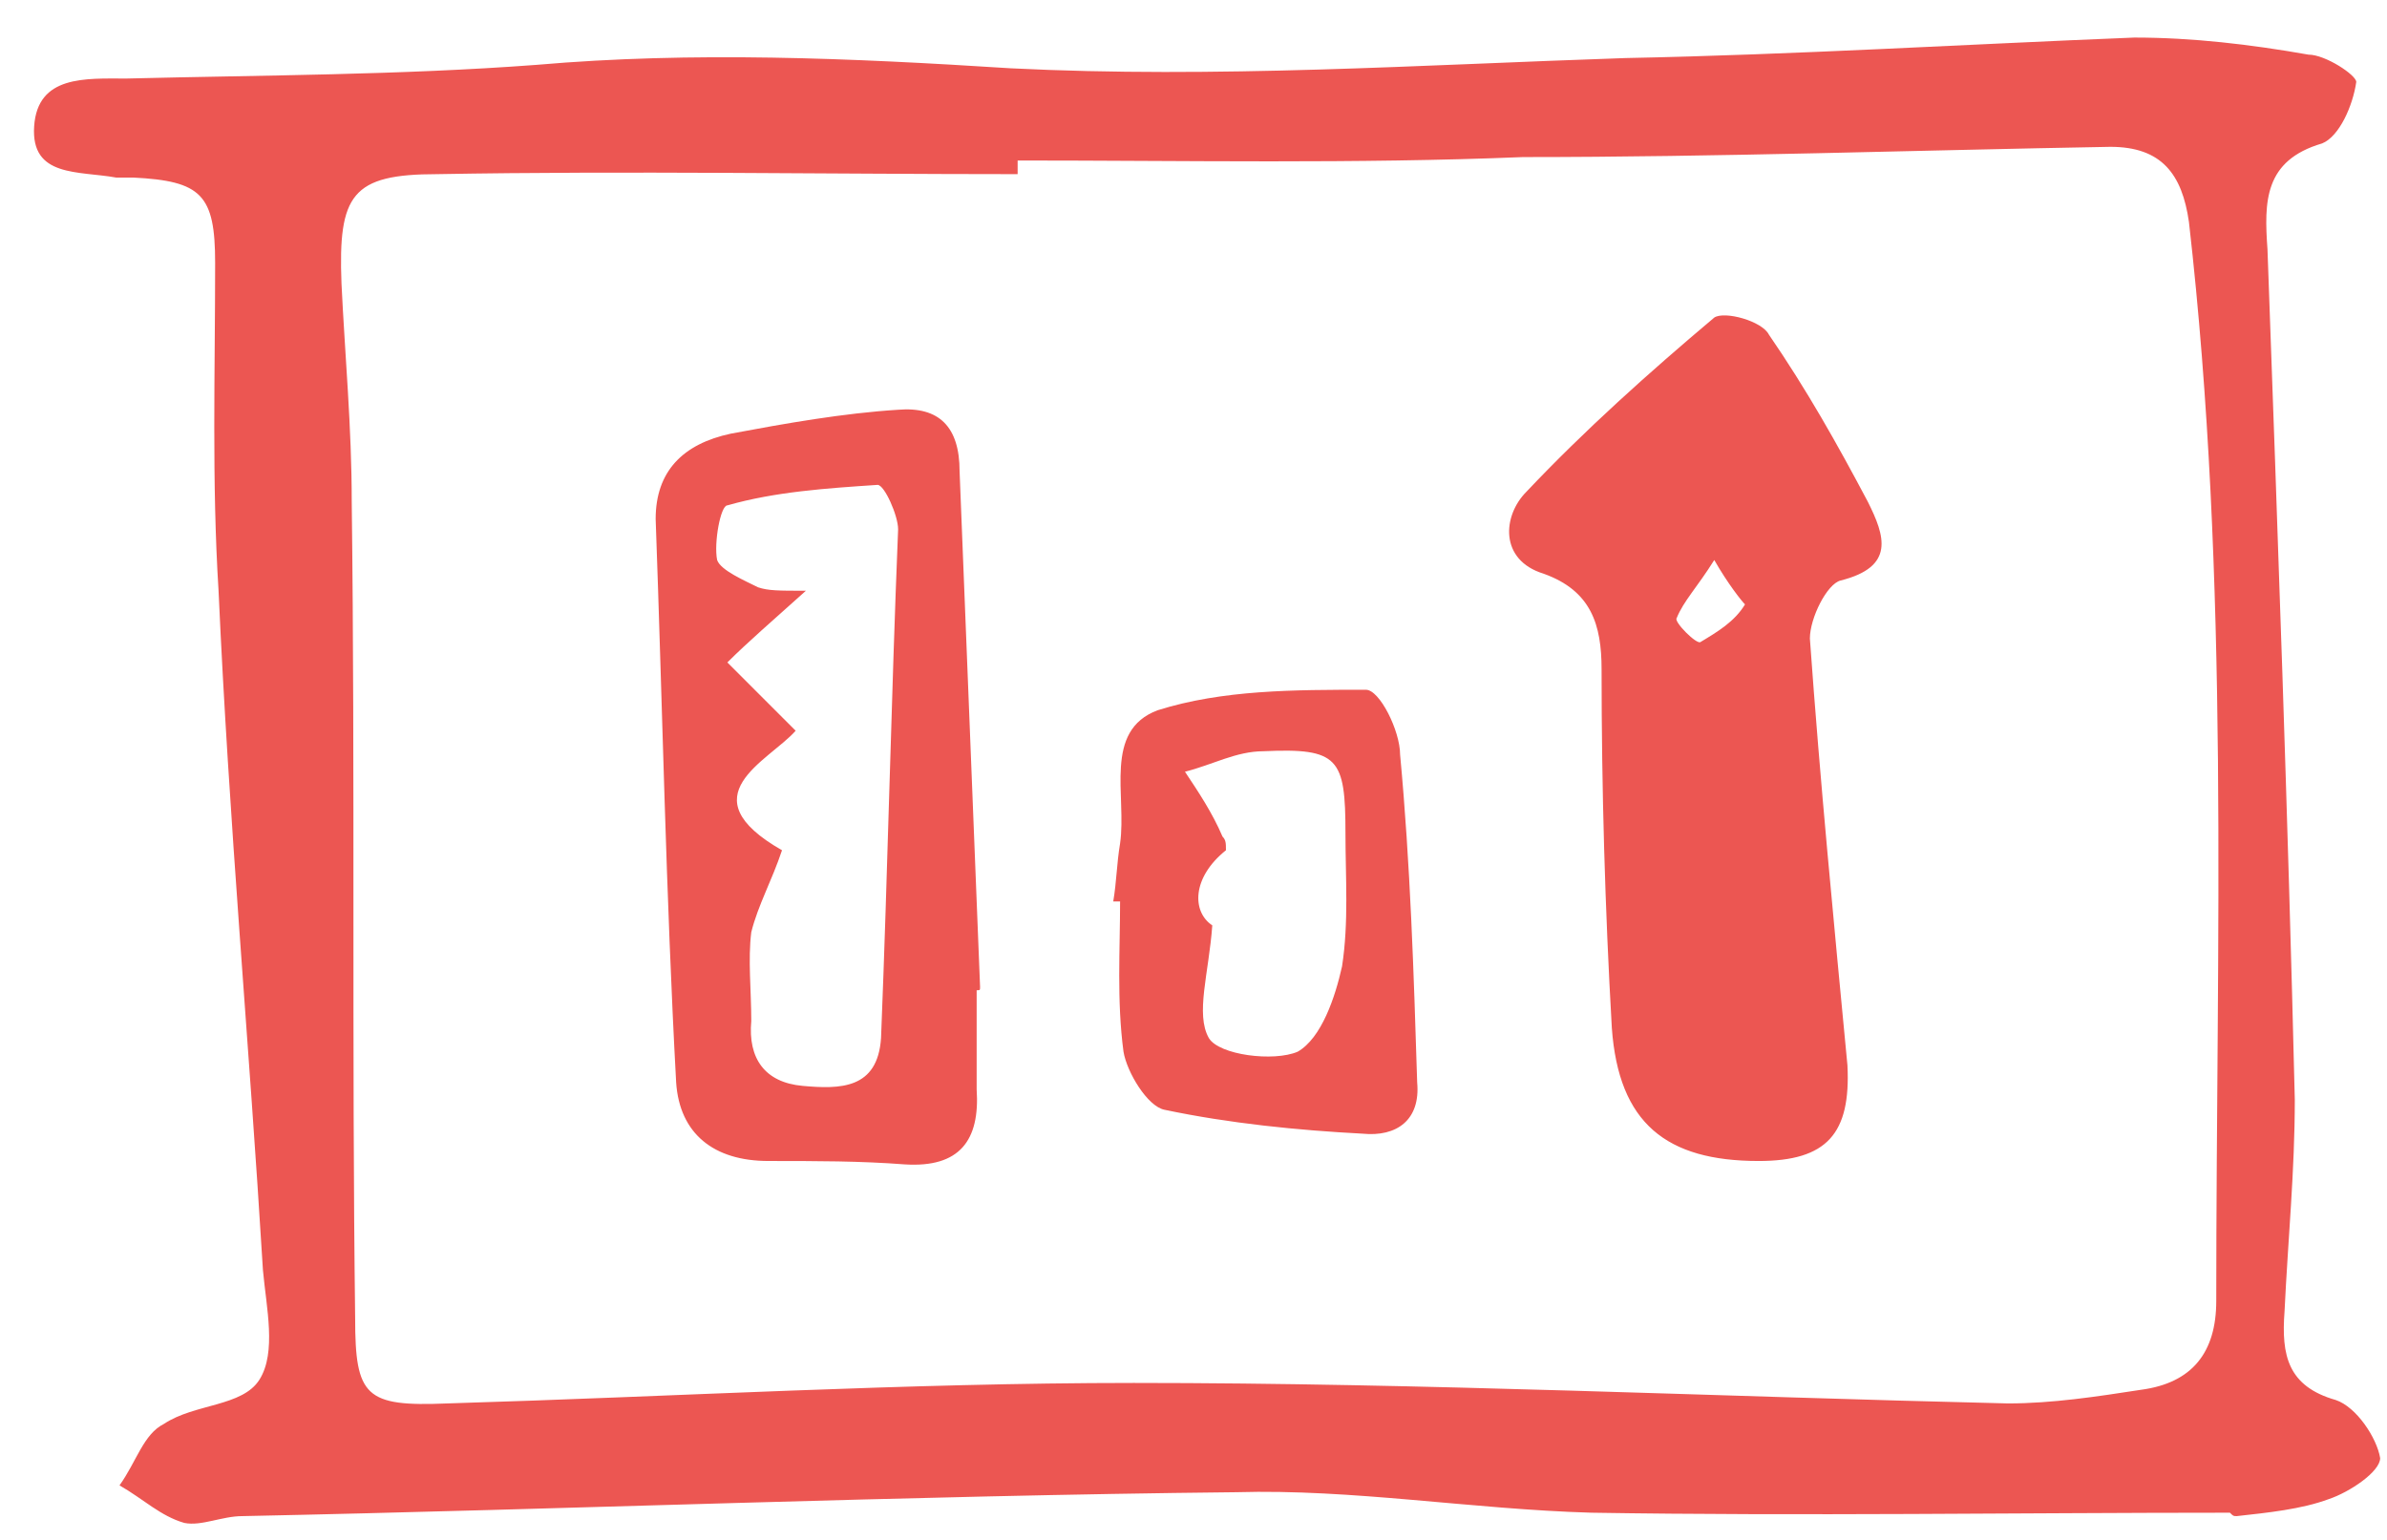 <svg xmlns="http://www.w3.org/2000/svg" viewBox="0 0 69.9 45.1"><g fill="#ec5652"><path d="M65.3 44.3c-6.2 0-12.5.1-18.7 0-3.5-.1-7-.7-10.4-.6-9.7.1-19.4.5-29.1.7-.6 0-1.2.3-1.7.2-.7-.2-1.2-.7-1.9-1.1.5-.7.7-1.5 1.3-1.8.9-.6 2.3-.5 2.8-1.3s.2-2.1.1-3.2c-.4-6.6-1-13.2-1.3-19.9-.2-3.2-.1-6.4-.1-9.6 0-2-.4-2.4-2.4-2.5h-.5C2.3 5 .9 5.2 1 3.7c.1-1.5 1.5-1.4 2.7-1.4 4-.1 8-.1 12-.4 4.6-.4 9.2-.2 13.9.1 6 .3 12-.1 18-.3 5-.1 9.9-.4 14.9-.6 1.7 0 3.4.2 5.1.5.5 0 1.4.6 1.4.8-.1.7-.5 1.6-1 1.8-1.7.5-1.7 1.7-1.6 3.1.3 8.3.6 16.6.8 24.9 0 2.1-.2 4.1-.3 6.2-.1 1.3.1 2.2 1.5 2.6.6.2 1.2 1.1 1.3 1.7 0 .4-.9 1-1.5 1.2-.8.3-1.8.4-2.7.5-.1 0-.1 0-.2-.1zM29.8 4.7v.4c-5.7 0-11.4-.1-17 0-2.5 0-2.9.6-2.8 3.2.1 2.1.3 4.2.3 6.4.1 8 0 16 .1 23.9 0 2.3.3 2.6 2.7 2.5 6.7-.2 13.4-.6 20.1-.6 8.5 0 17.1.4 25.6.6 1.3 0 2.6-.2 3.9-.4 1.5-.2 2.2-1.1 2.2-2.6 0-10.6.4-21.1-.8-31.6-.2-1.4-.8-2.2-2.3-2.2-5.7.1-11.5.3-17.2.3-4.9.2-9.9.1-14.8.1z"/><path d="M51.5 34c-2.7 0-4.1-1.1-4.3-3.9-.2-3.5-.3-7-.3-10.5 0-1.3-.3-2.3-1.7-2.8-1.3-.4-1.2-1.7-.5-2.4 1.7-1.8 3.6-3.5 5.5-5.1.3-.2 1.4.1 1.6.5 1.1 1.6 2 3.2 2.9 4.9.5 1 .8 1.9-.8 2.3-.4.1-.9 1.1-.9 1.7.3 4.2.7 8.3 1.1 12.5.1 2-.6 2.8-2.6 2.8zm-1.3-17.6c-.5.8-.9 1.2-1.1 1.7-.1.1.6.8.7.7.5-.3 1-.6 1.3-1.1-.1-.1-.5-.6-.9-1.3zM28.6 29v2.9c.1 1.5-.5 2.3-2.1 2.2-1.3-.1-2.6-.1-4-.1-1.6 0-2.6-.8-2.7-2.3-.3-5.5-.4-11-.6-16.5 0-1.4.8-2.2 2.2-2.5 1.6-.3 3.3-.6 4.9-.7 1.2-.1 1.8.5 1.8 1.8.2 5 .4 10.1.6 15.1 0 .1 0 .1-.1.1zm-5.7-4.1c-.3.9-.7 1.6-.9 2.4-.1.8 0 1.7 0 2.6-.1 1.1.4 1.8 1.5 1.9 1.1.1 2.2.1 2.3-1.4.2-5 .3-10 .5-14.9 0-.4-.4-1.3-.6-1.3-1.5.1-3 .2-4.4.6-.2 0-.4 1.1-.3 1.6.1.3.8.6 1.2.8.3.1.6.1 1.4.1-1 .9-1.7 1.5-2.3 2.1l2 2c-.8.9-3.2 1.9-.4 3.5zm9.7 1.5c.1-.6.1-1.1.2-1.7.2-1.4-.5-3.3 1.1-3.9 1.9-.6 4-.6 6.1-.6.4 0 1 1.2 1 1.9.3 3.2.4 6.4.5 9.6.1 1.1-.6 1.6-1.6 1.5-1.9-.1-3.9-.3-5.8-.7-.5-.1-1.1-1.1-1.2-1.7-.2-1.5-.1-3-.1-4.4h-.2zm2.9.7c-.1 1.4-.5 2.6-.1 3.3.3.5 1.9.7 2.6.4.7-.4 1.1-1.6 1.3-2.5.2-1.3.1-2.6.1-3.9 0-2.2-.2-2.5-2.4-2.4-.8 0-1.5.4-2.3.6.4.6.8 1.2 1.1 1.9.1.1.1.2.1.4-1 .8-1 1.8-.4 2.2z"/></g></svg>
